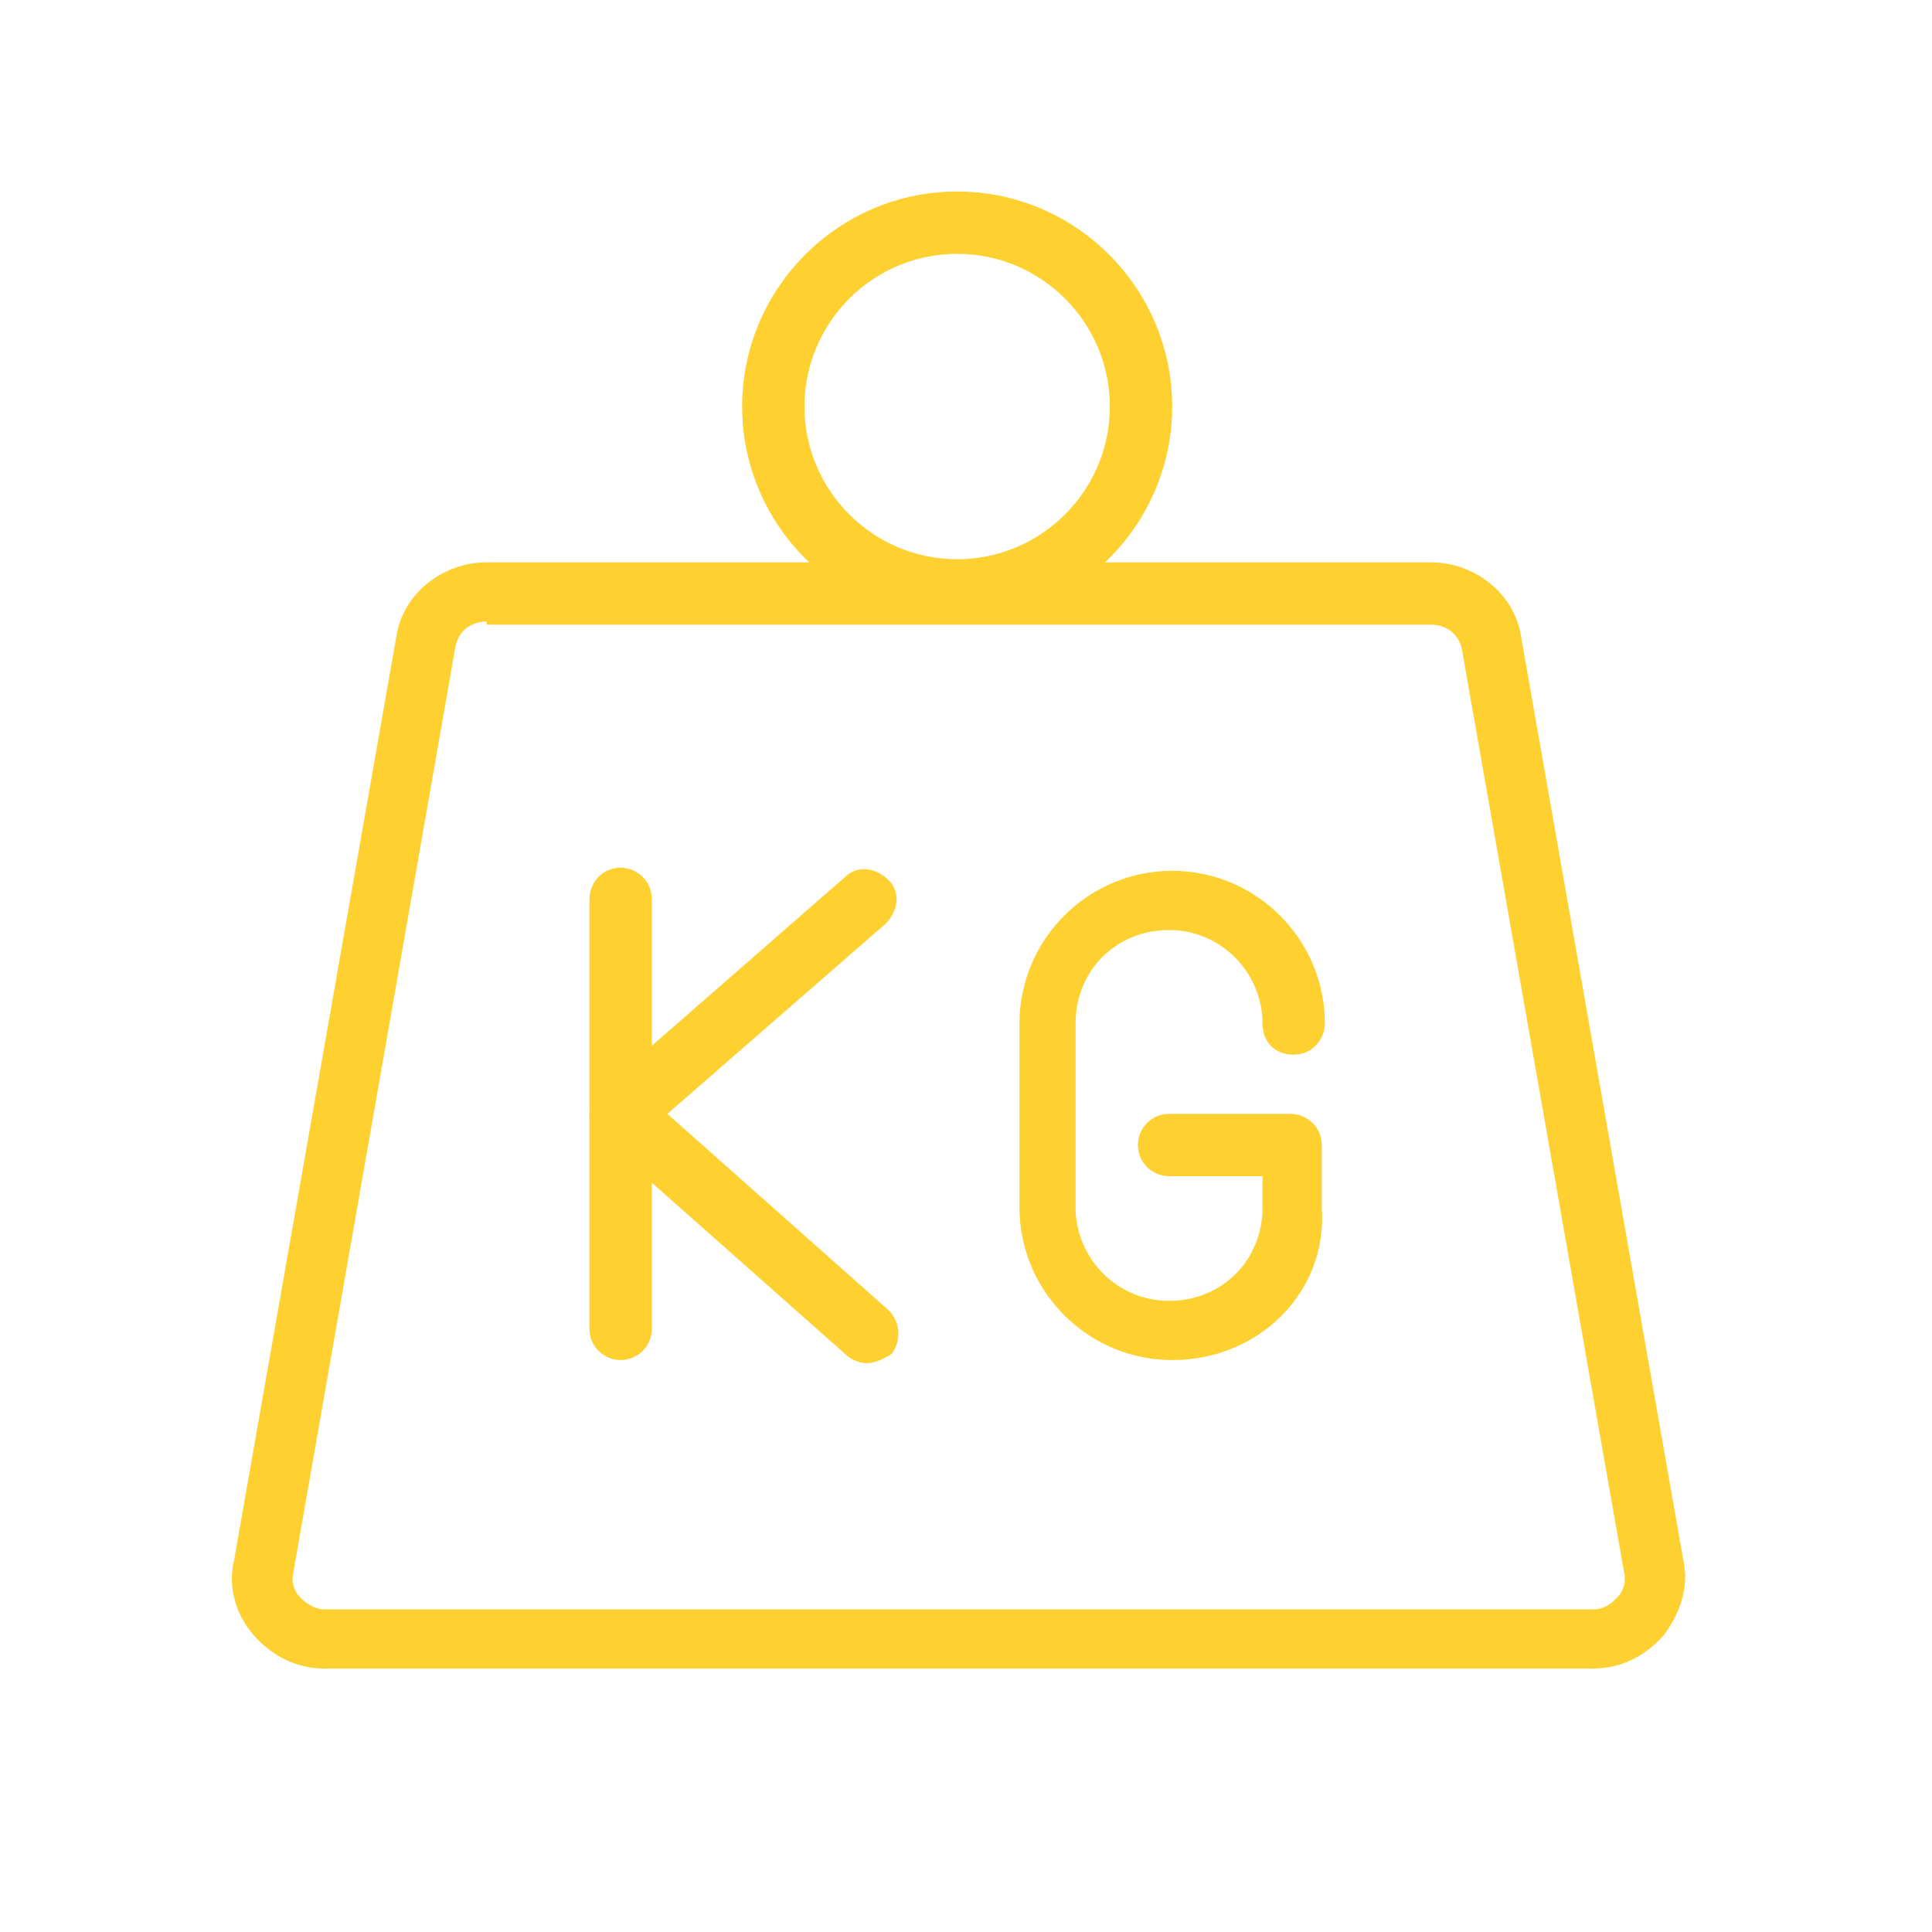 <?xml version="1.0" encoding="utf-8"?>
<!-- Generator: Adobe Illustrator 25.2.3, SVG Export Plug-In . SVG Version: 6.00 Build 0)  -->
<svg version="1.1" id="Calque_1" xmlns="http://www.w3.org/2000/svg" xmlns:xlink="http://www.w3.org/1999/xlink" x="0px" y="0px"
	 viewBox="0 0 62 62" style="enable-background:new 0 0 62 62;" xml:space="preserve">
<style type="text/css">
	.st0{fill:#FED030;}
</style>
<g id="Lactalis---Fromagerie-de-l_x27_Étoile">
	<g id="FDE----D-Page-Produit" transform="translate(-413, -1652)">
		<g id="Group-12" transform="translate(368.673, 1448)">
			<g id="Icone_x2F_KG" transform="translate(44.712, 204.12)">
				<g id="_x30_04-bar" transform="translate(7.031, 6.026)">
					<path id="Shape" class="st0" d="M43.7,47.4H3c-0.9,0-1.7-0.4-2.3-1.1c-0.6-0.7-0.8-1.6-0.6-2.4l5.2-29.6
						c0.2-1.4,1.5-2.4,2.9-2.4h30.3c1.4,0,2.7,1,2.9,2.4l5.2,29.6c0.2,0.9-0.1,1.7-0.6,2.4C45.4,47,44.6,47.4,43.7,47.4z M8.2,13.8
						c-0.5,0-0.9,0.3-1,0.8L2,44.3c-0.1,0.4,0.1,0.7,0.2,0.8c0.1,0.1,0.4,0.4,0.8,0.4h40.7c0.4,0,0.6-0.2,0.8-0.4
						c0.1-0.1,0.3-0.4,0.2-0.8l-5.2-29.6c-0.1-0.5-0.5-0.8-1-0.8H8.2z"/>
					<path id="Shape_1_" class="st0" d="M23.3,13.8c-3.8,0-6.9-3.1-6.9-6.9S19.5,0,23.3,0s6.9,3.1,6.9,6.9S27.1,13.8,23.3,13.8z
						 M23.3,2c-2.7,0-4.9,2.2-4.9,4.9s2.2,4.9,4.9,4.9s4.9-2.2,4.9-4.9S26,2,23.3,2z"/>
					<path id="Path" class="st0" d="M12.5,37.5c-0.5,0-1-0.4-1-1V22.7c0-0.5,0.4-1,1-1c0.5,0,1,0.4,1,1v13.8
						C13.5,37.1,13,37.5,12.5,37.5z"/>
					<path id="Path_1_" class="st0" d="M30.2,37.5c-2.7,0-4.9-2.2-4.9-4.9v-5.9c0-2.7,2.2-4.9,4.9-4.9s4.9,2.2,4.9,4.9
						c0,0.5-0.4,1-1,1s-1-0.4-1-1c0-1.6-1.3-3-3-3s-3,1.3-3,3v5.9c0,1.6,1.3,3,3,3s3-1.3,3-3v-1h-3c-0.5,0-1-0.4-1-1
						c0-0.5,0.4-1,1-1h3.9c0.5,0,1,0.4,1,1v2C35.2,35.3,33,37.5,30.2,37.5z"/>
					<path id="Path_2_" class="st0" d="M20.4,37.6c-0.2,0-0.5-0.1-0.7-0.3l-7.9-7c-0.2-0.2-0.3-0.5-0.3-0.7s0.1-0.6,0.3-0.7l7.9-6.9
						c0.4-0.4,1-0.3,1.4,0.1c0.4,0.4,0.3,1-0.1,1.4L14,29.6l7.1,6.3c0.4,0.4,0.4,1,0.1,1.4C20.9,37.5,20.6,37.6,20.4,37.6L20.4,37.6
						z"/>
				</g>
			</g>
		</g>
	</g>
</g>
</svg>
